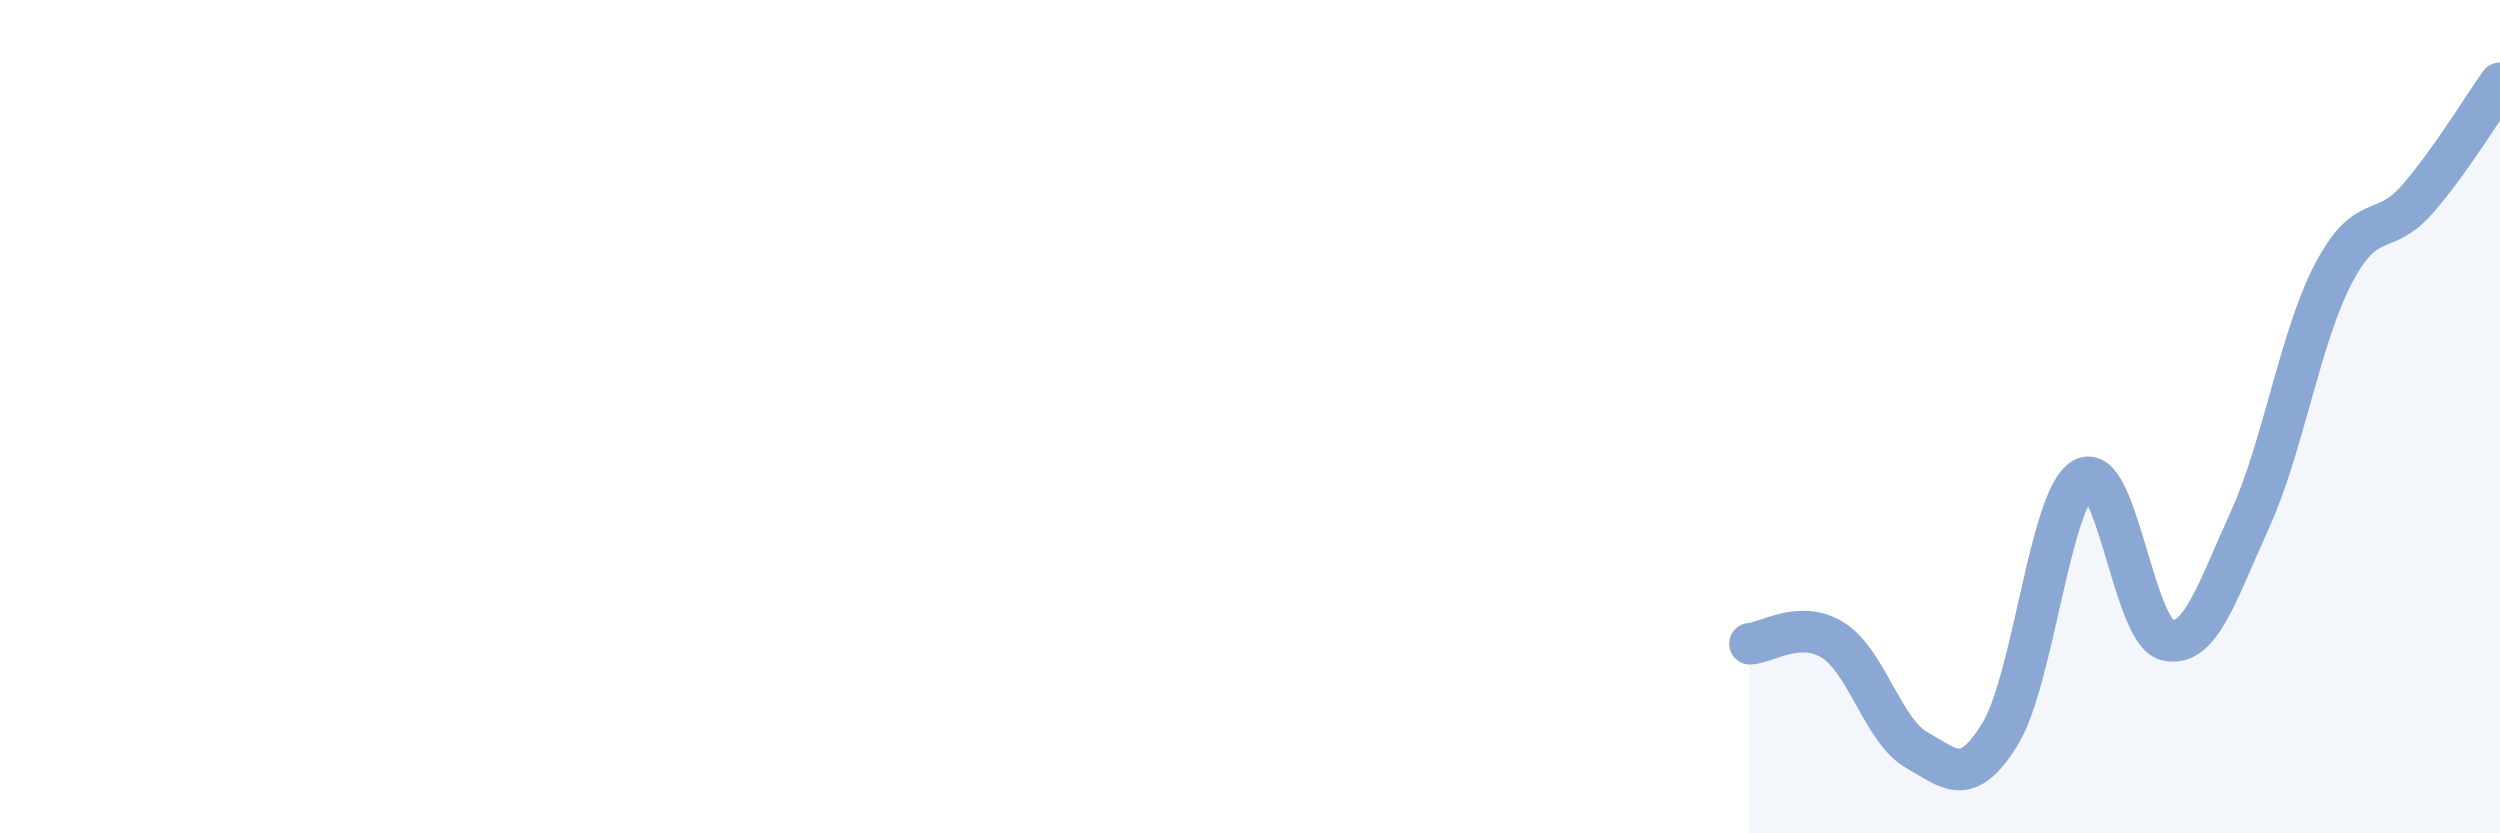 
    <svg width="60" height="20" viewBox="0 0 60 20" xmlns="http://www.w3.org/2000/svg">
      <path
        d="M 42,15.45 C 42.4,15.43 43.2,14.86 44,15.37 C 44.8,15.88 45.2,17.55 46,18 C 46.8,18.45 47.2,18.92 48,17.62 C 48.8,16.32 49.2,11.94 50,11.49 C 50.8,11.04 51.2,15.16 52,15.36 C 52.8,15.56 53.2,14.23 54,12.47 C 54.8,10.71 55.2,8.1 56,6.57 C 56.8,5.04 57.2,5.71 58,4.8 C 58.8,3.89 59.6,2.56 60,2L60 20L42 20Z"
        fill="#8ba7d3"
        opacity="0.1"
        stroke-linecap="round"
        stroke-linejoin="round"
      />
      <path
        d="M 42,15.45 C 42.4,15.43 43.2,14.86 44,15.37 C 44.8,15.88 45.2,17.55 46,18 C 46.8,18.45 47.2,18.92 48,17.62 C 48.8,16.32 49.2,11.94 50,11.49 C 50.8,11.04 51.2,15.16 52,15.36 C 52.8,15.56 53.2,14.23 54,12.47 C 54.8,10.71 55.2,8.1 56,6.57 C 56.8,5.04 57.2,5.71 58,4.8 C 58.8,3.89 59.6,2.56 60,2"
        stroke="#8ba7d3"
        stroke-width="1"
        fill="none"
        stroke-linecap="round"
        stroke-linejoin="round"
      />
    </svg>
  
